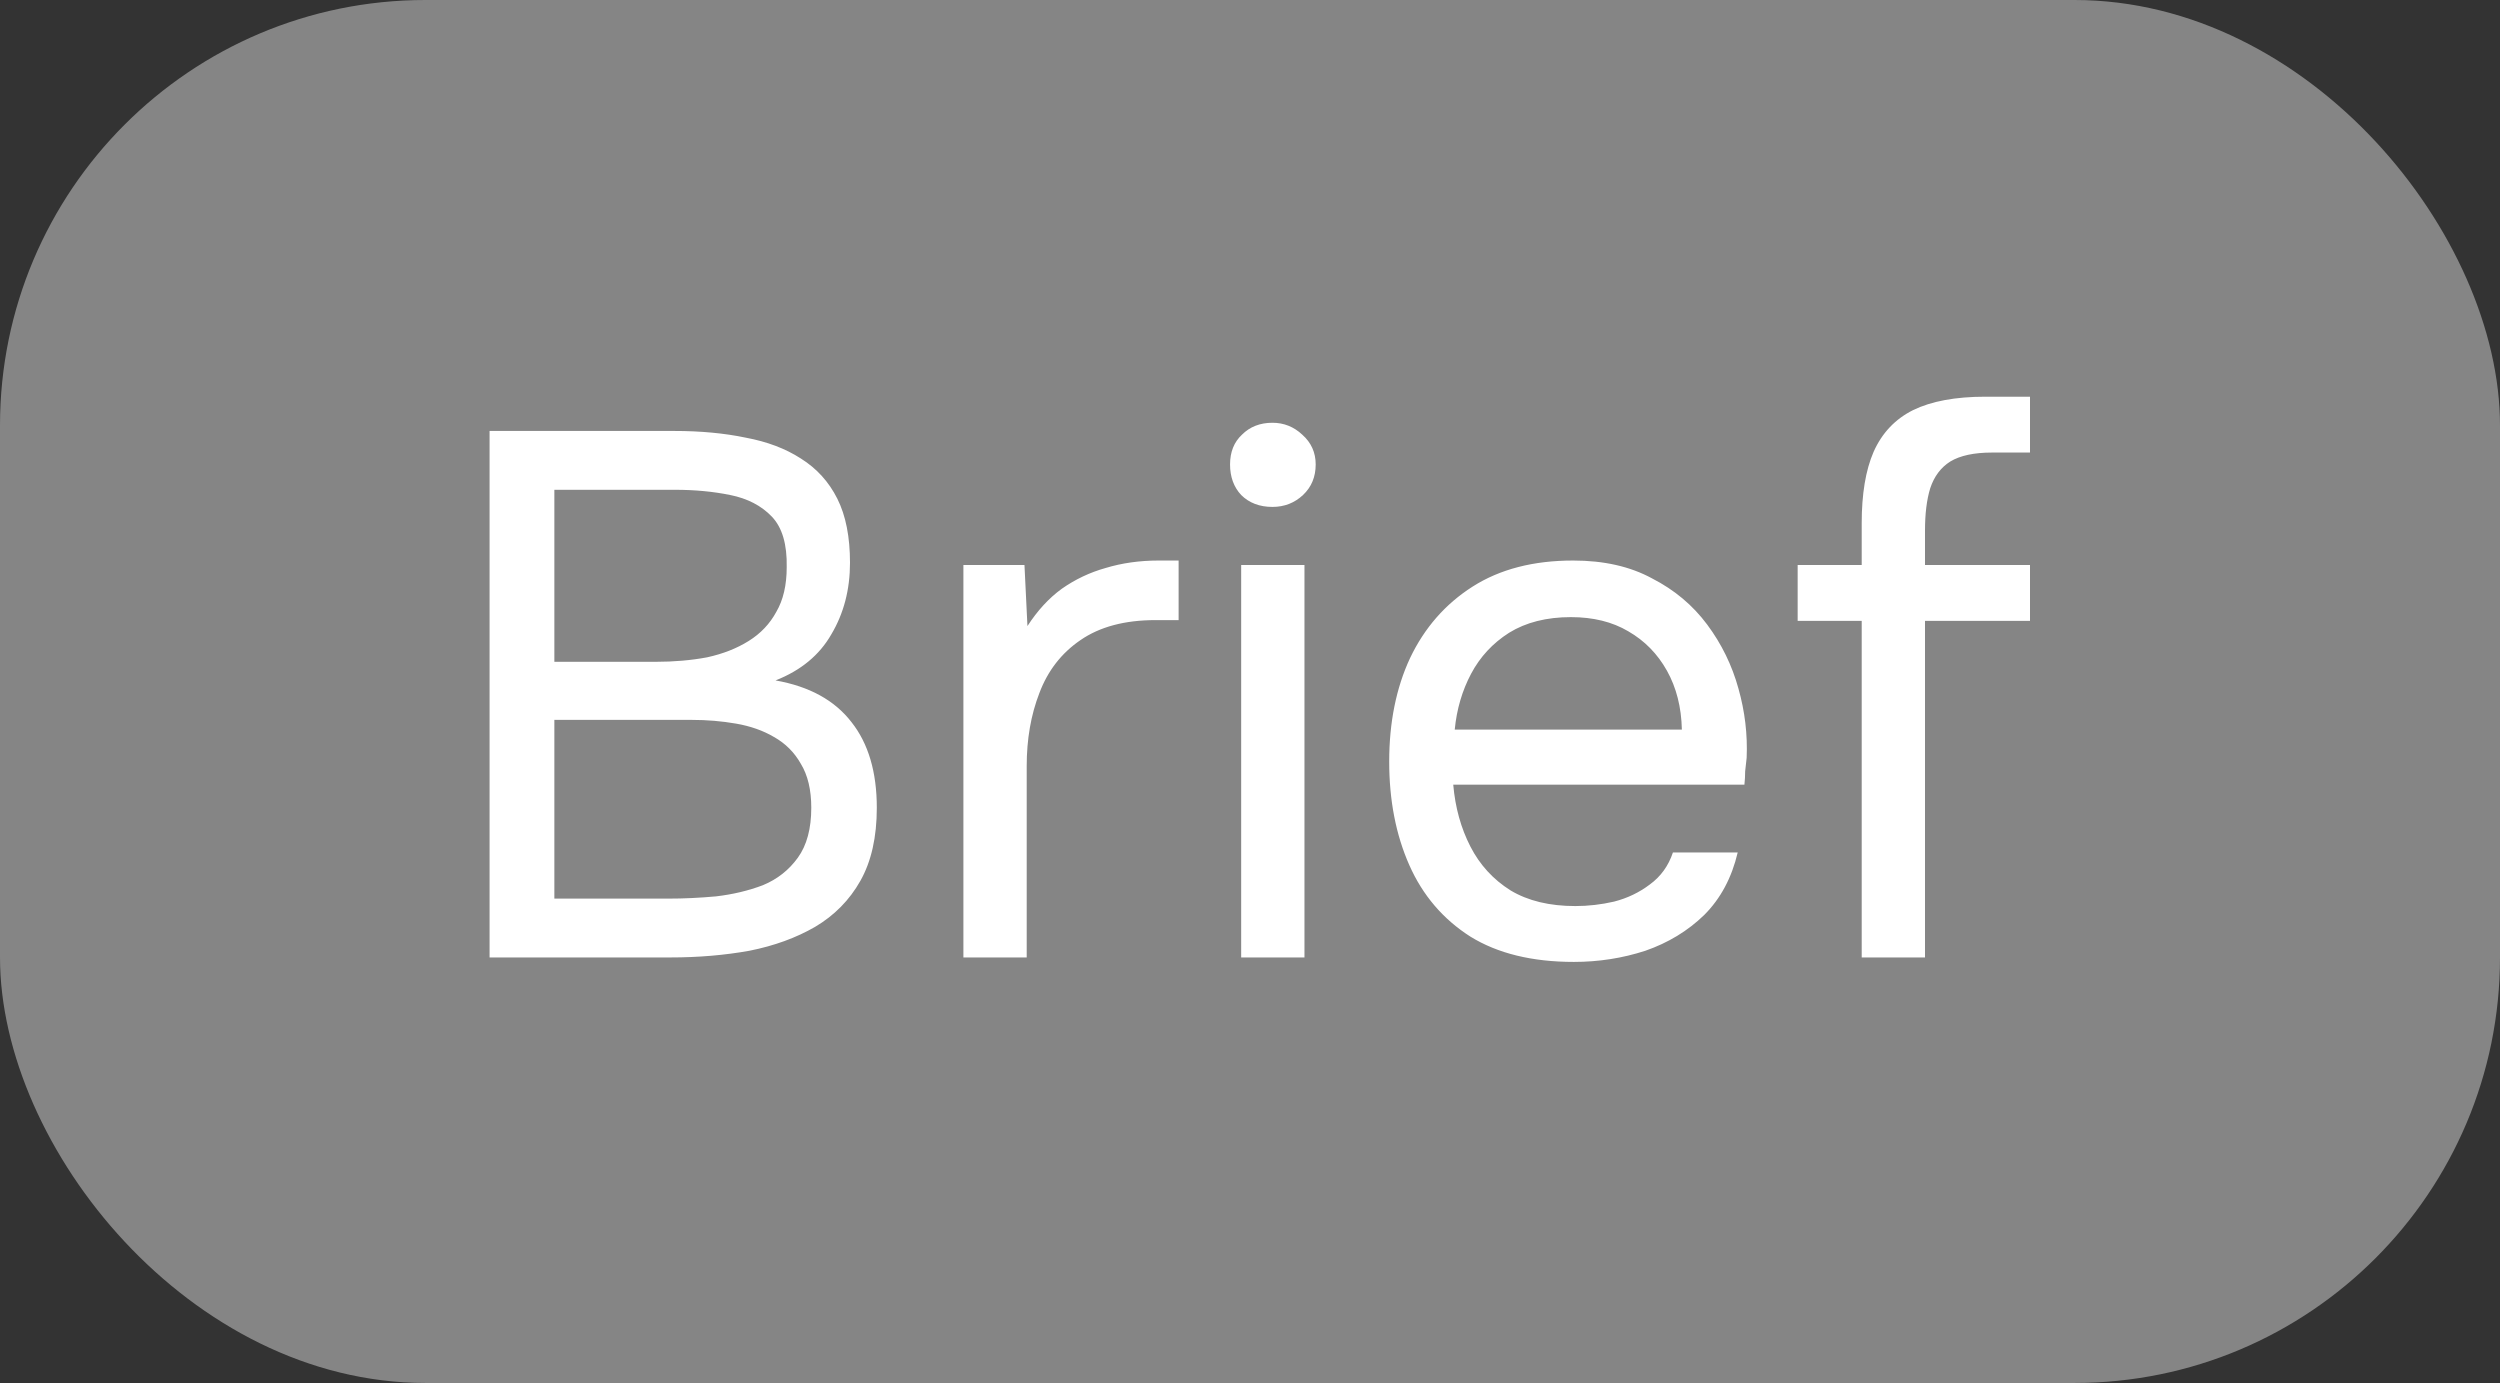 <svg width="47" height="26" viewBox="0 0 47 26" fill="none" xmlns="http://www.w3.org/2000/svg">
<rect x="0" y="0" width="47" height="26" fill="#333333" stroke="none"/>
<rect width="47" height="26" rx="8" fill="#858585"/>
<path d="M9.204 18V8.102H12.676C13.171 8.102 13.619 8.144 14.02 8.228C14.421 8.303 14.767 8.433 15.056 8.62C15.355 8.807 15.583 9.059 15.742 9.376C15.901 9.693 15.98 10.095 15.98 10.58C15.98 11.084 15.863 11.532 15.63 11.924C15.406 12.316 15.056 12.605 14.58 12.792C15.215 12.904 15.691 13.165 16.008 13.576C16.325 13.977 16.484 14.514 16.484 15.186C16.484 15.737 16.381 16.194 16.176 16.558C15.971 16.922 15.686 17.211 15.322 17.426C14.967 17.631 14.557 17.781 14.09 17.874C13.623 17.958 13.129 18 12.606 18H9.204ZM10.422 16.894H12.564C12.853 16.894 13.152 16.88 13.46 16.852C13.777 16.815 14.071 16.745 14.342 16.642C14.613 16.53 14.832 16.357 15 16.124C15.168 15.891 15.252 15.578 15.252 15.186C15.252 14.85 15.187 14.575 15.056 14.36C14.935 14.145 14.767 13.977 14.552 13.856C14.347 13.735 14.109 13.651 13.838 13.604C13.567 13.557 13.292 13.534 13.012 13.534H10.422V16.894ZM10.422 12.442H12.326C12.671 12.442 12.993 12.414 13.292 12.358C13.591 12.293 13.852 12.19 14.076 12.05C14.3 11.91 14.473 11.728 14.594 11.504C14.725 11.28 14.79 11 14.79 10.664C14.799 10.235 14.706 9.917 14.51 9.712C14.314 9.507 14.053 9.371 13.726 9.306C13.409 9.241 13.063 9.208 12.69 9.208H10.422V12.442ZM18.112 18V10.622H19.26L19.316 11.77C19.503 11.481 19.717 11.247 19.96 11.07C20.212 10.893 20.487 10.762 20.786 10.678C21.094 10.585 21.425 10.538 21.78 10.538C21.845 10.538 21.906 10.538 21.962 10.538C22.027 10.538 22.093 10.538 22.158 10.538V11.658H21.724C21.145 11.658 20.674 11.784 20.31 12.036C19.955 12.279 19.698 12.61 19.54 13.03C19.381 13.441 19.302 13.898 19.302 14.402V18H18.112ZM23.334 18V10.622H24.524V18H23.334ZM23.922 9.53C23.68 9.53 23.484 9.455 23.334 9.306C23.195 9.157 23.125 8.965 23.125 8.732C23.125 8.499 23.199 8.312 23.349 8.172C23.498 8.023 23.689 7.948 23.922 7.948C24.137 7.948 24.324 8.023 24.483 8.172C24.651 8.321 24.735 8.508 24.735 8.732C24.735 8.965 24.655 9.157 24.497 9.306C24.338 9.455 24.146 9.53 23.922 9.53ZM29.589 18.084C28.805 18.084 28.156 17.925 27.643 17.608C27.13 17.281 26.747 16.833 26.495 16.264C26.243 15.695 26.117 15.046 26.117 14.318C26.117 13.581 26.248 12.932 26.509 12.372C26.78 11.803 27.172 11.355 27.685 11.028C28.198 10.701 28.828 10.538 29.575 10.538C30.154 10.538 30.648 10.65 31.059 10.874C31.479 11.089 31.824 11.378 32.095 11.742C32.366 12.106 32.562 12.507 32.683 12.946C32.804 13.375 32.856 13.809 32.837 14.248C32.828 14.332 32.818 14.416 32.809 14.5C32.809 14.584 32.804 14.668 32.795 14.752H27.321C27.358 15.181 27.466 15.569 27.643 15.914C27.82 16.259 28.072 16.535 28.399 16.74C28.726 16.936 29.132 17.034 29.617 17.034C29.86 17.034 30.102 17.006 30.345 16.95C30.597 16.885 30.821 16.777 31.017 16.628C31.222 16.479 31.367 16.278 31.451 16.026H32.669C32.557 16.502 32.347 16.894 32.039 17.202C31.731 17.501 31.362 17.725 30.933 17.874C30.504 18.014 30.056 18.084 29.589 18.084ZM27.349 13.716H31.619C31.61 13.296 31.516 12.927 31.339 12.61C31.162 12.293 30.919 12.045 30.611 11.868C30.312 11.691 29.953 11.602 29.533 11.602C29.076 11.602 28.688 11.7 28.371 11.896C28.063 12.092 27.825 12.349 27.657 12.666C27.489 12.983 27.386 13.333 27.349 13.716ZM35 18V11.672H33.796V10.622H35V9.838C35 9.287 35.074 8.839 35.224 8.494C35.382 8.139 35.63 7.878 35.966 7.71C36.311 7.542 36.764 7.458 37.324 7.458H38.164V8.508H37.45C37.114 8.508 36.852 8.564 36.666 8.676C36.488 8.788 36.362 8.956 36.288 9.18C36.222 9.395 36.19 9.661 36.19 9.978V10.622H38.164V11.672H36.19V18H35Z" fill="white"/>
</svg>
